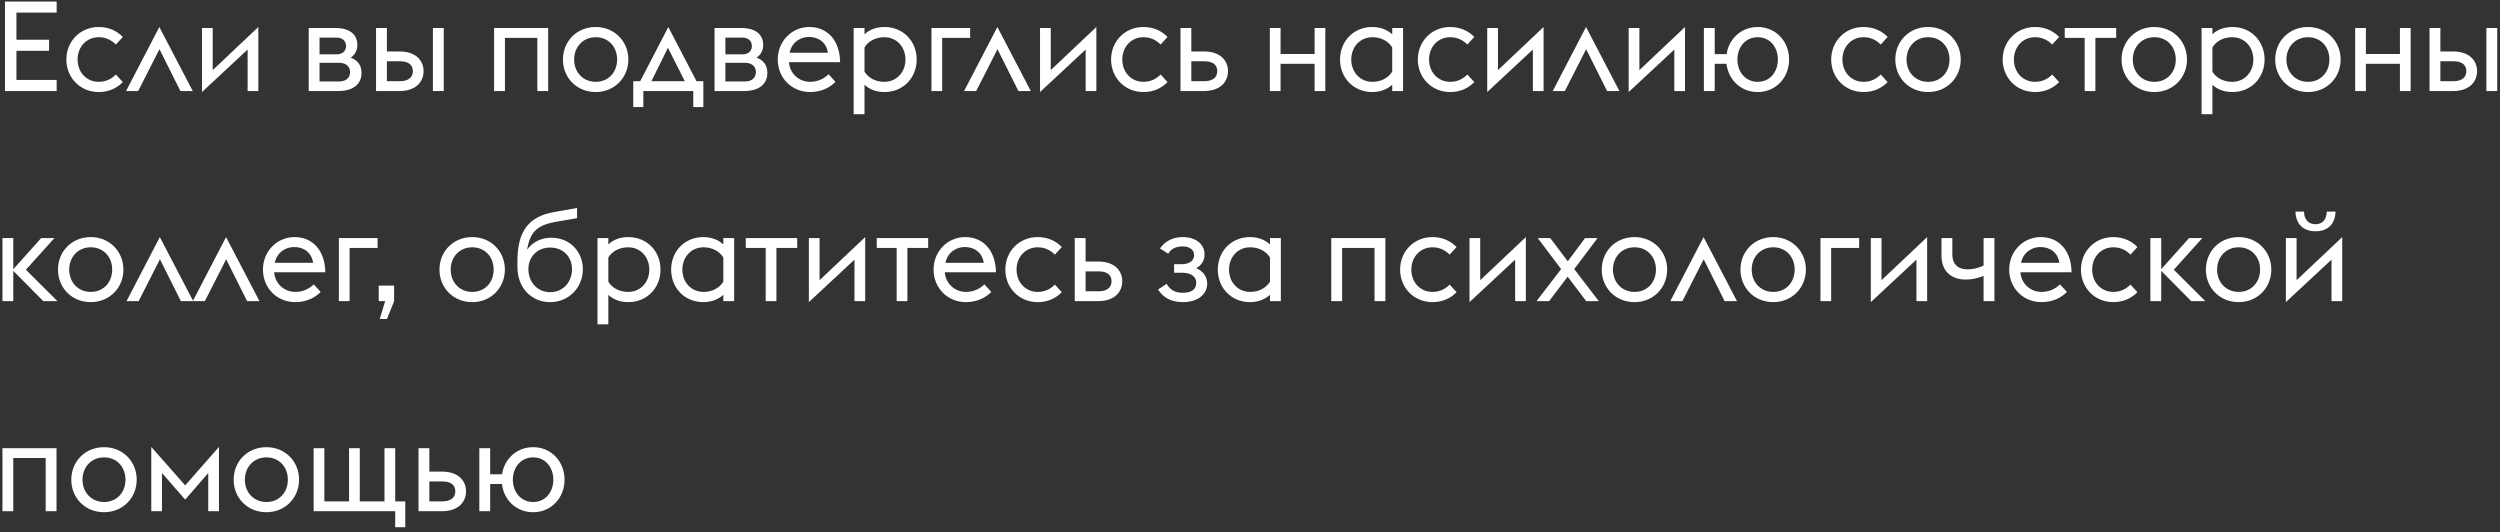 <?xml version="1.0" encoding="UTF-8"?> <svg xmlns="http://www.w3.org/2000/svg" width="357" height="76" viewBox="0 0 357 76" fill="none"><rect x="0" y="0" width="357" height="76" fill="#333333" stroke="none"/> <path d="M0.71 13H8.09V11.416H2.348V7.258H7.01V5.674H2.348V1.804H8.09V0.22H0.71V13ZM14.103 13.144C15.615 13.144 16.749 12.532 17.541 11.722L16.551 10.642C15.975 11.218 15.183 11.686 14.103 11.686C12.339 11.686 11.079 10.3 11.079 8.5C11.079 6.7 12.339 5.314 14.103 5.314C15.183 5.314 15.975 5.782 16.551 6.358L17.541 5.278C16.749 4.468 15.615 3.856 14.103 3.856C11.439 3.856 9.477 5.908 9.477 8.5C9.477 11.092 11.439 13.144 14.103 13.144ZM18.001 13H19.729L22.771 7.024L25.759 13H27.523L22.753 3.856L18.001 13ZM28.844 13.144L35.36 7.078V13H36.89V3.856L30.374 10.012V4H28.844V13.144ZM44.084 13H48.314C50.582 13 51.626 11.884 51.626 10.408C51.626 9.328 51.068 8.59 50.078 8.23C50.726 7.816 51.032 7.132 51.032 6.43C51.032 4.918 49.934 4 47.9 4H44.084V13ZM45.632 7.762V5.368H48.08C48.728 5.368 49.412 5.71 49.412 6.574C49.412 7.438 48.728 7.762 48.08 7.762H45.632ZM45.632 11.632V8.968H48.44C49.304 8.968 49.988 9.418 49.988 10.282C49.988 11.2 49.304 11.632 48.44 11.632H45.632ZM61.818 13H63.366V4H61.818V13ZM53.7 13H57.048C59.424 13 60.486 11.65 60.486 10.156C60.486 8.68 59.424 7.348 57.048 7.348H55.248V4H53.7V13ZM55.248 11.596V8.752H57.138C58.236 8.752 58.956 9.202 58.956 10.156C58.956 11.092 58.254 11.596 57.102 11.596H55.248ZM70.557 13H72.105V5.404H76.731V13H78.279V4H70.557V13ZM85.067 13.144C87.749 13.144 89.729 11.092 89.729 8.5C89.729 5.908 87.749 3.856 85.067 3.856C82.349 3.856 80.387 5.908 80.387 8.5C80.387 11.092 82.349 13.144 85.067 13.144ZM85.067 11.686C83.249 11.686 81.989 10.3 81.989 8.5C81.989 6.7 83.249 5.314 85.067 5.314C86.903 5.314 88.127 6.7 88.127 8.5C88.127 10.3 86.903 11.686 85.067 11.686ZM90.43 15.286H91.87V13H98.998V15.286H100.438V11.596H99.466L95.434 3.856L91.42 11.596H90.43V15.286ZM97.792 11.596H93.022L95.38 6.826L97.792 11.596ZM102.039 13H106.269C108.537 13 109.581 11.884 109.581 10.408C109.581 9.328 109.023 8.59 108.033 8.23C108.681 7.816 108.987 7.132 108.987 6.43C108.987 4.918 107.889 4 105.855 4H102.039V13ZM103.587 7.762V5.368H106.035C106.683 5.368 107.367 5.71 107.367 6.574C107.367 7.438 106.683 7.762 106.035 7.762H103.587ZM103.587 11.632V8.968H106.395C107.259 8.968 107.943 9.418 107.943 10.282C107.943 11.2 107.259 11.632 106.395 11.632H103.587ZM115.687 13.144C117.271 13.144 118.531 12.496 119.305 11.686L118.315 10.606C117.739 11.182 116.839 11.686 115.687 11.686C114.175 11.686 112.807 10.606 112.663 8.878H119.971C119.917 5.692 118.099 3.856 115.579 3.856C113.059 3.856 111.061 5.89 111.061 8.5C111.061 11.092 113.023 13.144 115.687 13.144ZM115.489 5.278C116.857 5.26 118.009 6.034 118.225 7.528H112.753C113.095 5.944 114.391 5.278 115.489 5.278ZM121.903 4V16.312H123.451V12.1C124.189 12.802 125.179 13.144 126.313 13.144C128.977 13.144 130.903 11.11 130.903 8.5C130.903 5.89 128.977 3.856 126.313 3.856C125.179 3.856 124.189 4.198 123.451 4.9V4H121.903ZM126.277 11.686C124.981 11.686 123.955 11.074 123.451 10.228V6.772C123.955 5.926 124.981 5.314 126.277 5.314C128.041 5.314 129.301 6.7 129.301 8.5C129.301 10.3 128.041 11.686 126.277 11.686ZM133.012 13H134.542V5.404H138.538V4H133.012V13ZM137.673 13H139.401L142.443 7.024L145.431 13H147.195L142.425 3.856L137.673 13ZM148.516 13.144L155.032 7.078V13H156.562V3.856L150.046 10.012V4H148.516V13.144ZM163.288 13.144C164.8 13.144 165.934 12.532 166.726 11.722L165.736 10.642C165.16 11.218 164.368 11.686 163.288 11.686C161.524 11.686 160.264 10.3 160.264 8.5C160.264 6.7 161.524 5.314 163.288 5.314C164.368 5.314 165.16 5.782 165.736 6.358L166.726 5.278C165.934 4.468 164.8 3.856 163.288 3.856C160.624 3.856 158.662 5.908 158.662 8.5C158.662 11.092 160.624 13.144 163.288 13.144ZM168.573 13H171.921C174.297 13 175.359 11.65 175.359 10.156C175.359 8.68 174.297 7.348 171.921 7.348H170.121V4H168.573V13ZM170.121 11.596V8.752H172.011C173.109 8.752 173.829 9.202 173.829 10.156C173.829 11.092 173.127 11.596 171.975 11.596H170.121ZM181.334 13H182.864V9.112H187.724V13H189.254V4H187.724V7.708H182.864V4H181.334V13ZM198.81 13H200.358V4H198.81V4.9C198.036 4.198 197.046 3.856 195.948 3.856C193.284 3.856 191.358 5.89 191.358 8.5C191.358 11.11 193.284 13.144 195.948 13.144C197.046 13.144 198.036 12.802 198.81 12.1V13ZM195.984 11.686C194.22 11.686 192.96 10.3 192.96 8.5C192.96 6.7 194.22 5.314 195.984 5.314C197.28 5.314 198.288 5.926 198.81 6.772V10.228C198.288 11.074 197.28 11.686 195.984 11.686ZM207.093 13.144C208.605 13.144 209.739 12.532 210.531 11.722L209.541 10.642C208.965 11.218 208.173 11.686 207.093 11.686C205.329 11.686 204.069 10.3 204.069 8.5C204.069 6.7 205.329 5.314 207.093 5.314C208.173 5.314 208.965 5.782 209.541 6.358L210.531 5.278C209.739 4.468 208.605 3.856 207.093 3.856C204.429 3.856 202.467 5.908 202.467 8.5C202.467 11.092 204.429 13.144 207.093 13.144ZM212.377 13.144L218.893 7.078V13H220.423V3.856L213.907 10.012V4H212.377V13.144ZM221.732 13H223.46L226.502 7.024L229.49 13H231.254L226.484 3.856L221.732 13ZM232.575 13.144L239.091 7.078V13H240.621V3.856L234.105 10.012V4H232.575V13.144ZM244.863 7.726V4H243.315V13H244.863V9.112H246.537C246.825 11.416 248.589 13.144 251.001 13.144C253.593 13.144 255.483 11.092 255.483 8.5C255.483 5.908 253.593 3.856 251.001 3.856C248.661 3.856 246.897 5.512 246.555 7.726H244.863ZM251.001 11.686C249.273 11.686 248.103 10.3 248.103 8.5C248.103 6.7 249.273 5.314 251.001 5.314C252.729 5.314 253.881 6.7 253.881 8.5C253.881 10.3 252.729 11.686 251.001 11.686ZM266.12 13.144C267.632 13.144 268.766 12.532 269.558 11.722L268.568 10.642C267.992 11.218 267.2 11.686 266.12 11.686C264.356 11.686 263.096 10.3 263.096 8.5C263.096 6.7 264.356 5.314 266.12 5.314C267.2 5.314 267.992 5.782 268.568 6.358L269.558 5.278C268.766 4.468 267.632 3.856 266.12 3.856C263.456 3.856 261.494 5.908 261.494 8.5C261.494 11.092 263.456 13.144 266.12 13.144ZM275.332 13.144C278.014 13.144 279.994 11.092 279.994 8.5C279.994 5.908 278.014 3.856 275.332 3.856C272.614 3.856 270.652 5.908 270.652 8.5C270.652 11.092 272.614 13.144 275.332 13.144ZM275.332 11.686C273.514 11.686 272.254 10.3 272.254 8.5C272.254 6.7 273.514 5.314 275.332 5.314C277.168 5.314 278.392 6.7 278.392 8.5C278.392 10.3 277.168 11.686 275.332 11.686ZM290.607 13.144C292.119 13.144 293.253 12.532 294.045 11.722L293.055 10.642C292.479 11.218 291.687 11.686 290.607 11.686C288.843 11.686 287.583 10.3 287.583 8.5C287.583 6.7 288.843 5.314 290.607 5.314C291.687 5.314 292.479 5.782 293.055 6.358L294.045 5.278C293.253 4.468 292.119 3.856 290.607 3.856C287.943 3.856 285.981 5.908 285.981 8.5C285.981 11.092 287.943 13.144 290.607 13.144ZM297.691 13H299.221V5.404H302.191V4H294.847V5.404H297.691V13ZM307.641 13.144C310.323 13.144 312.303 11.092 312.303 8.5C312.303 5.908 310.323 3.856 307.641 3.856C304.923 3.856 302.961 5.908 302.961 8.5C302.961 11.092 304.923 13.144 307.641 13.144ZM307.641 11.686C305.823 11.686 304.563 10.3 304.563 8.5C304.563 6.7 305.823 5.314 307.641 5.314C309.477 5.314 310.701 6.7 310.701 8.5C310.701 10.3 309.477 11.686 307.641 11.686ZM314.383 4V16.312H315.931V12.1C316.669 12.802 317.659 13.144 318.793 13.144C321.457 13.144 323.383 11.11 323.383 8.5C323.383 5.89 321.457 3.856 318.793 3.856C317.659 3.856 316.669 4.198 315.931 4.9V4H314.383ZM318.757 11.686C317.461 11.686 316.435 11.074 315.931 10.228V6.772C316.435 5.926 317.461 5.314 318.757 5.314C320.521 5.314 321.781 6.7 321.781 8.5C321.781 10.3 320.521 11.686 318.757 11.686ZM329.579 13.144C332.261 13.144 334.241 11.092 334.241 8.5C334.241 5.908 332.261 3.856 329.579 3.856C326.861 3.856 324.899 5.908 324.899 8.5C324.899 11.092 326.861 13.144 329.579 13.144ZM329.579 11.686C327.761 11.686 326.501 10.3 326.501 8.5C326.501 6.7 327.761 5.314 329.579 5.314C331.415 5.314 332.639 6.7 332.639 8.5C332.639 10.3 331.415 11.686 329.579 11.686ZM336.321 13H337.851V9.112H342.711V13H344.241V4H342.711V7.708H337.851V4H336.321V13ZM355.056 13H356.604V4H355.056V13ZM346.938 13H350.286C352.662 13 353.724 11.65 353.724 10.156C353.724 8.68 352.662 7.348 350.286 7.348H348.486V4H346.938V13ZM348.486 11.596V8.752H350.376C351.474 8.752 352.194 9.202 352.194 10.156C352.194 11.092 351.492 11.596 350.34 11.596H348.486ZM0.35 43H1.898V38.68L6.182 43H8.198L3.698 38.518L7.766 34H5.876L1.898 38.446V34H0.35V43ZM12.961 43.144C15.643 43.144 17.623 41.092 17.623 38.5C17.623 35.908 15.643 33.856 12.961 33.856C10.243 33.856 8.281 35.908 8.281 38.5C8.281 41.092 10.243 43.144 12.961 43.144ZM12.961 41.686C11.143 41.686 9.883 40.3 9.883 38.5C9.883 36.7 11.143 35.314 12.961 35.314C14.797 35.314 16.021 36.7 16.021 38.5C16.021 40.3 14.797 41.686 12.961 41.686ZM18.071 43H19.799L22.841 37.024L25.829 43H27.593L22.823 33.856L18.071 43ZM27.529 43H29.256L32.298 37.024L35.286 43H37.05L32.281 33.856L27.529 43ZM42.175 43.144C43.759 43.144 45.019 42.496 45.793 41.686L44.803 40.606C44.227 41.182 43.327 41.686 42.175 41.686C40.663 41.686 39.295 40.606 39.151 38.878H46.459C46.405 35.692 44.587 33.856 42.067 33.856C39.547 33.856 37.549 35.89 37.549 38.5C37.549 41.092 39.511 43.144 42.175 43.144ZM41.977 35.278C43.345 35.26 44.497 36.034 44.713 37.528H39.241C39.583 35.944 40.879 35.278 41.977 35.278ZM48.391 43H49.921V35.404H53.917V34H48.391V43ZM54.227 45.556H55.253L56.279 43.018V40.786H54.083V43H55.001L54.227 45.556ZM67.436 43.144C70.118 43.144 72.098 41.092 72.098 38.5C72.098 35.908 70.118 33.856 67.436 33.856C64.718 33.856 62.756 35.908 62.756 38.5C62.756 41.092 64.718 43.144 67.436 43.144ZM67.436 41.686C65.618 41.686 64.358 40.3 64.358 38.5C64.358 36.7 65.618 35.314 67.436 35.314C69.272 35.314 70.496 36.7 70.496 38.5C70.496 40.3 69.272 41.686 67.436 41.686ZM78.57 43.144C81.252 43.144 83.232 41.038 83.232 38.428C83.232 36.07 81.504 33.946 78.714 33.946C77.436 33.946 76.176 34.432 75.258 35.656C75.69 33.424 76.356 32.2 79.362 31.678L82.404 31.156V29.698L79.074 30.292C75.492 30.922 73.89 33.046 73.89 37.24V38.158C73.89 41.002 75.798 43.144 78.57 43.144ZM78.57 41.722C76.734 41.722 75.456 40.282 75.456 38.428C75.456 36.682 76.716 35.35 78.57 35.35C80.424 35.35 81.684 36.682 81.684 38.428C81.684 40.282 80.406 41.722 78.57 41.722ZM85.323 34V46.312H86.871V42.1C87.609 42.802 88.599 43.144 89.733 43.144C92.397 43.144 94.323 41.11 94.323 38.5C94.323 35.89 92.397 33.856 89.733 33.856C88.599 33.856 87.609 34.198 86.871 34.9V34H85.323ZM89.697 41.686C88.401 41.686 87.375 41.074 86.871 40.228V36.772C87.375 35.926 88.401 35.314 89.697 35.314C91.461 35.314 92.721 36.7 92.721 38.5C92.721 40.3 91.461 41.686 89.697 41.686ZM103.29 43H104.838V34H103.29V34.9C102.516 34.198 101.526 33.856 100.428 33.856C97.764 33.856 95.838 35.89 95.838 38.5C95.838 41.11 97.764 43.144 100.428 43.144C101.526 43.144 102.516 42.802 103.29 42.1V43ZM100.464 41.686C98.7 41.686 97.44 40.3 97.44 38.5C97.44 36.7 98.7 35.314 100.464 35.314C101.76 35.314 102.768 35.926 103.29 36.772V40.228C102.768 41.074 101.76 41.686 100.464 41.686ZM109.341 43H110.871V35.404H113.841V34H106.497V35.404H109.341V43ZM115.504 43.144L122.02 37.078V43H123.55V33.856L117.034 40.012V34H115.504V43.144ZM128.045 43H129.575V35.404H132.545V34H125.201V35.404H128.045V43ZM137.941 43.144C139.525 43.144 140.785 42.496 141.559 41.686L140.569 40.606C139.993 41.182 139.093 41.686 137.941 41.686C136.429 41.686 135.061 40.606 134.917 38.878H142.225C142.171 35.692 140.353 33.856 137.833 33.856C135.313 33.856 133.315 35.89 133.315 38.5C133.315 41.092 135.277 43.144 137.941 43.144ZM137.743 35.278C139.111 35.26 140.263 36.034 140.479 37.528H135.007C135.349 35.944 136.645 35.278 137.743 35.278ZM148.189 43.144C149.701 43.144 150.835 42.532 151.627 41.722L150.637 40.642C150.061 41.218 149.269 41.686 148.189 41.686C146.425 41.686 145.165 40.3 145.165 38.5C145.165 36.7 146.425 35.314 148.189 35.314C149.269 35.314 150.061 35.782 150.637 36.358L151.627 35.278C150.835 34.468 149.701 33.856 148.189 33.856C145.525 33.856 143.563 35.908 143.563 38.5C143.563 41.092 145.525 43.144 148.189 43.144ZM153.473 43H156.821C159.197 43 160.259 41.65 160.259 40.156C160.259 38.68 159.197 37.348 156.821 37.348H155.021V34H153.473V43ZM155.021 41.596V38.752H156.911C158.009 38.752 158.729 39.202 158.729 40.156C158.729 41.092 158.027 41.596 156.875 41.596H155.021ZM168.917 43.144C171.239 43.144 172.391 41.866 172.391 40.516C172.391 39.508 171.797 38.68 170.807 38.302C171.581 37.888 172.013 37.186 172.013 36.34C172.013 34.846 170.735 33.856 168.899 33.856C167.441 33.856 166.343 34.468 165.641 35.476L166.829 36.232C167.207 35.53 167.945 35.188 168.881 35.188C169.727 35.188 170.519 35.566 170.519 36.43C170.519 37.366 169.637 37.726 168.773 37.726H167.657V38.95H168.827C170.069 38.95 170.825 39.49 170.825 40.372C170.825 41.164 170.357 41.812 168.917 41.812C167.711 41.812 167.081 41.344 166.595 40.534L165.371 41.344C166.163 42.586 167.351 43.144 168.917 43.144ZM181.354 43H182.902V34H181.354V34.9C180.58 34.198 179.59 33.856 178.492 33.856C175.828 33.856 173.902 35.89 173.902 38.5C173.902 41.11 175.828 43.144 178.492 43.144C179.59 43.144 180.58 42.802 181.354 42.1V43ZM178.528 41.686C176.764 41.686 175.504 40.3 175.504 38.5C175.504 36.7 176.764 35.314 178.528 35.314C179.824 35.314 180.832 35.926 181.354 36.772V40.228C180.832 41.074 179.824 41.686 178.528 41.686ZM190.106 43H191.654V35.404H196.28V43H197.828V34H190.106V43ZM204.562 43.144C206.074 43.144 207.208 42.532 208 41.722L207.01 40.642C206.434 41.218 205.642 41.686 204.562 41.686C202.798 41.686 201.538 40.3 201.538 38.5C201.538 36.7 202.798 35.314 204.562 35.314C205.642 35.314 206.434 35.782 207.01 36.358L208 35.278C207.208 34.468 206.074 33.856 204.562 33.856C201.898 33.856 199.936 35.908 199.936 38.5C199.936 41.092 201.898 43.144 204.562 43.144ZM209.846 43.144L216.362 37.078V43H217.892V33.856L211.376 40.012V34H209.846V43.144ZM219.416 43H221.216L223.862 39.508L226.508 43H228.308L224.798 38.428L228.128 34H226.346L223.88 37.312L221.378 34H219.596L222.926 38.428L219.416 43ZM233.409 43.144C236.091 43.144 238.071 41.092 238.071 38.5C238.071 35.908 236.091 33.856 233.409 33.856C230.691 33.856 228.729 35.908 228.729 38.5C228.729 41.092 230.691 43.144 233.409 43.144ZM233.409 41.686C231.591 41.686 230.331 40.3 230.331 38.5C230.331 36.7 231.591 35.314 233.409 35.314C235.245 35.314 236.469 36.7 236.469 38.5C236.469 40.3 235.245 41.686 233.409 41.686ZM238.519 43H240.247L243.289 37.024L246.277 43H248.041L243.271 33.856L238.519 43ZM253.219 43.144C255.901 43.144 257.881 41.092 257.881 38.5C257.881 35.908 255.901 33.856 253.219 33.856C250.501 33.856 248.539 35.908 248.539 38.5C248.539 41.092 250.501 43.144 253.219 43.144ZM253.219 41.686C251.401 41.686 250.141 40.3 250.141 38.5C250.141 36.7 251.401 35.314 253.219 35.314C255.055 35.314 256.279 36.7 256.279 38.5C256.279 40.3 255.055 41.686 253.219 41.686ZM259.961 43H261.491V35.404H265.487V34H259.961V43ZM267.151 43.144L273.667 37.078V43H275.197V33.856L268.681 40.012V34H267.151V43.144ZM284.803 43V34H283.255V37.906C282.481 38.32 281.599 38.464 280.969 38.464C279.817 38.464 278.791 37.942 278.791 36.286V34H277.243V36.502C277.243 38.716 278.629 39.922 280.717 39.922C281.635 39.922 282.373 39.742 283.255 39.4V43H284.803ZM291.538 43.144C293.122 43.144 294.382 42.496 295.156 41.686L294.166 40.606C293.59 41.182 292.69 41.686 291.538 41.686C290.026 41.686 288.658 40.606 288.514 38.878H295.822C295.768 35.692 293.95 33.856 291.43 33.856C288.91 33.856 286.912 35.89 286.912 38.5C286.912 41.092 288.874 43.144 291.538 43.144ZM291.34 35.278C292.708 35.26 293.86 36.034 294.076 37.528H288.604C288.946 35.944 290.242 35.278 291.34 35.278ZM301.786 43.144C303.298 43.144 304.432 42.532 305.224 41.722L304.234 40.642C303.658 41.218 302.866 41.686 301.786 41.686C300.022 41.686 298.762 40.3 298.762 38.5C298.762 36.7 300.022 35.314 301.786 35.314C302.866 35.314 303.658 35.782 304.234 36.358L305.224 35.278C304.432 34.468 303.298 33.856 301.786 33.856C299.122 33.856 297.16 35.908 297.16 38.5C297.16 41.092 299.122 43.144 301.786 43.144ZM307.071 43H308.619V38.68L312.903 43H314.919L310.419 38.518L314.487 34H312.597L308.619 38.446V34H307.071V43ZM319.682 43.144C322.364 43.144 324.344 41.092 324.344 38.5C324.344 35.908 322.364 33.856 319.682 33.856C316.964 33.856 315.002 35.908 315.002 38.5C315.002 41.092 316.964 43.144 319.682 43.144ZM319.682 41.686C317.864 41.686 316.604 40.3 316.604 38.5C316.604 36.7 317.864 35.314 319.682 35.314C321.518 35.314 322.742 36.7 322.742 38.5C322.742 40.3 321.518 41.686 319.682 41.686ZM326.424 43.144L332.94 37.078V43H334.47V33.856L327.954 40.012V34H326.424V43.144ZM332.274 30.22C332.22 31.444 331.572 32.02 330.654 32.02C329.718 32.02 329.034 31.444 329.016 30.22H327.792C327.846 32.038 328.944 33.028 330.654 33.028C332.328 33.028 333.462 32.074 333.516 30.22H332.274ZM0.35 73H1.898V65.404H6.524V73H8.072V64H0.35V73ZM14.86 73.144C17.542 73.144 19.522 71.092 19.522 68.5C19.522 65.908 17.542 63.856 14.86 63.856C12.142 63.856 10.18 65.908 10.18 68.5C10.18 71.092 12.142 73.144 14.86 73.144ZM14.86 71.686C13.042 71.686 11.782 70.3 11.782 68.5C11.782 66.7 13.042 65.314 14.86 65.314C16.696 65.314 17.92 66.7 17.92 68.5C17.92 70.3 16.696 71.686 14.86 71.686ZM29.738 73H31.268V63.82L26.444 69.31L21.602 63.82V73H23.132V67.546L26.444 71.344L29.738 67.546V73ZM38.045 73.144C40.727 73.144 42.707 71.092 42.707 68.5C42.707 65.908 40.727 63.856 38.045 63.856C35.327 63.856 33.365 65.908 33.365 68.5C33.365 71.092 35.327 73.144 38.045 73.144ZM38.045 71.686C36.227 71.686 34.967 70.3 34.967 68.5C34.967 66.7 36.227 65.314 38.045 65.314C39.881 65.314 41.105 66.7 41.105 68.5C41.105 70.3 39.881 71.686 38.045 71.686ZM57.873 71.596H56.434V64H54.904V71.596H51.376V64H49.846V71.596H46.318V64H44.788V73H56.434V75.286H57.873V71.596ZM59.764 73H63.112C65.488 73 66.55 71.65 66.55 70.156C66.55 68.68 65.488 67.348 63.112 67.348H61.312V64H59.764V73ZM61.312 71.596V68.752H63.202C64.3 68.752 65.02 69.202 65.02 70.156C65.02 71.092 64.318 71.596 63.166 71.596H61.312ZM69.996 67.726V64H68.448V73H69.996V69.112H71.67C71.958 71.416 73.722 73.144 76.134 73.144C78.726 73.144 80.616 71.092 80.616 68.5C80.616 65.908 78.726 63.856 76.134 63.856C73.794 63.856 72.03 65.512 71.688 67.726H69.996ZM76.134 71.686C74.406 71.686 73.236 70.3 73.236 68.5C73.236 66.7 74.406 65.314 76.134 65.314C77.862 65.314 79.014 66.7 79.014 68.5C79.014 70.3 77.862 71.686 76.134 71.686Z" fill="white"></path> </svg> 